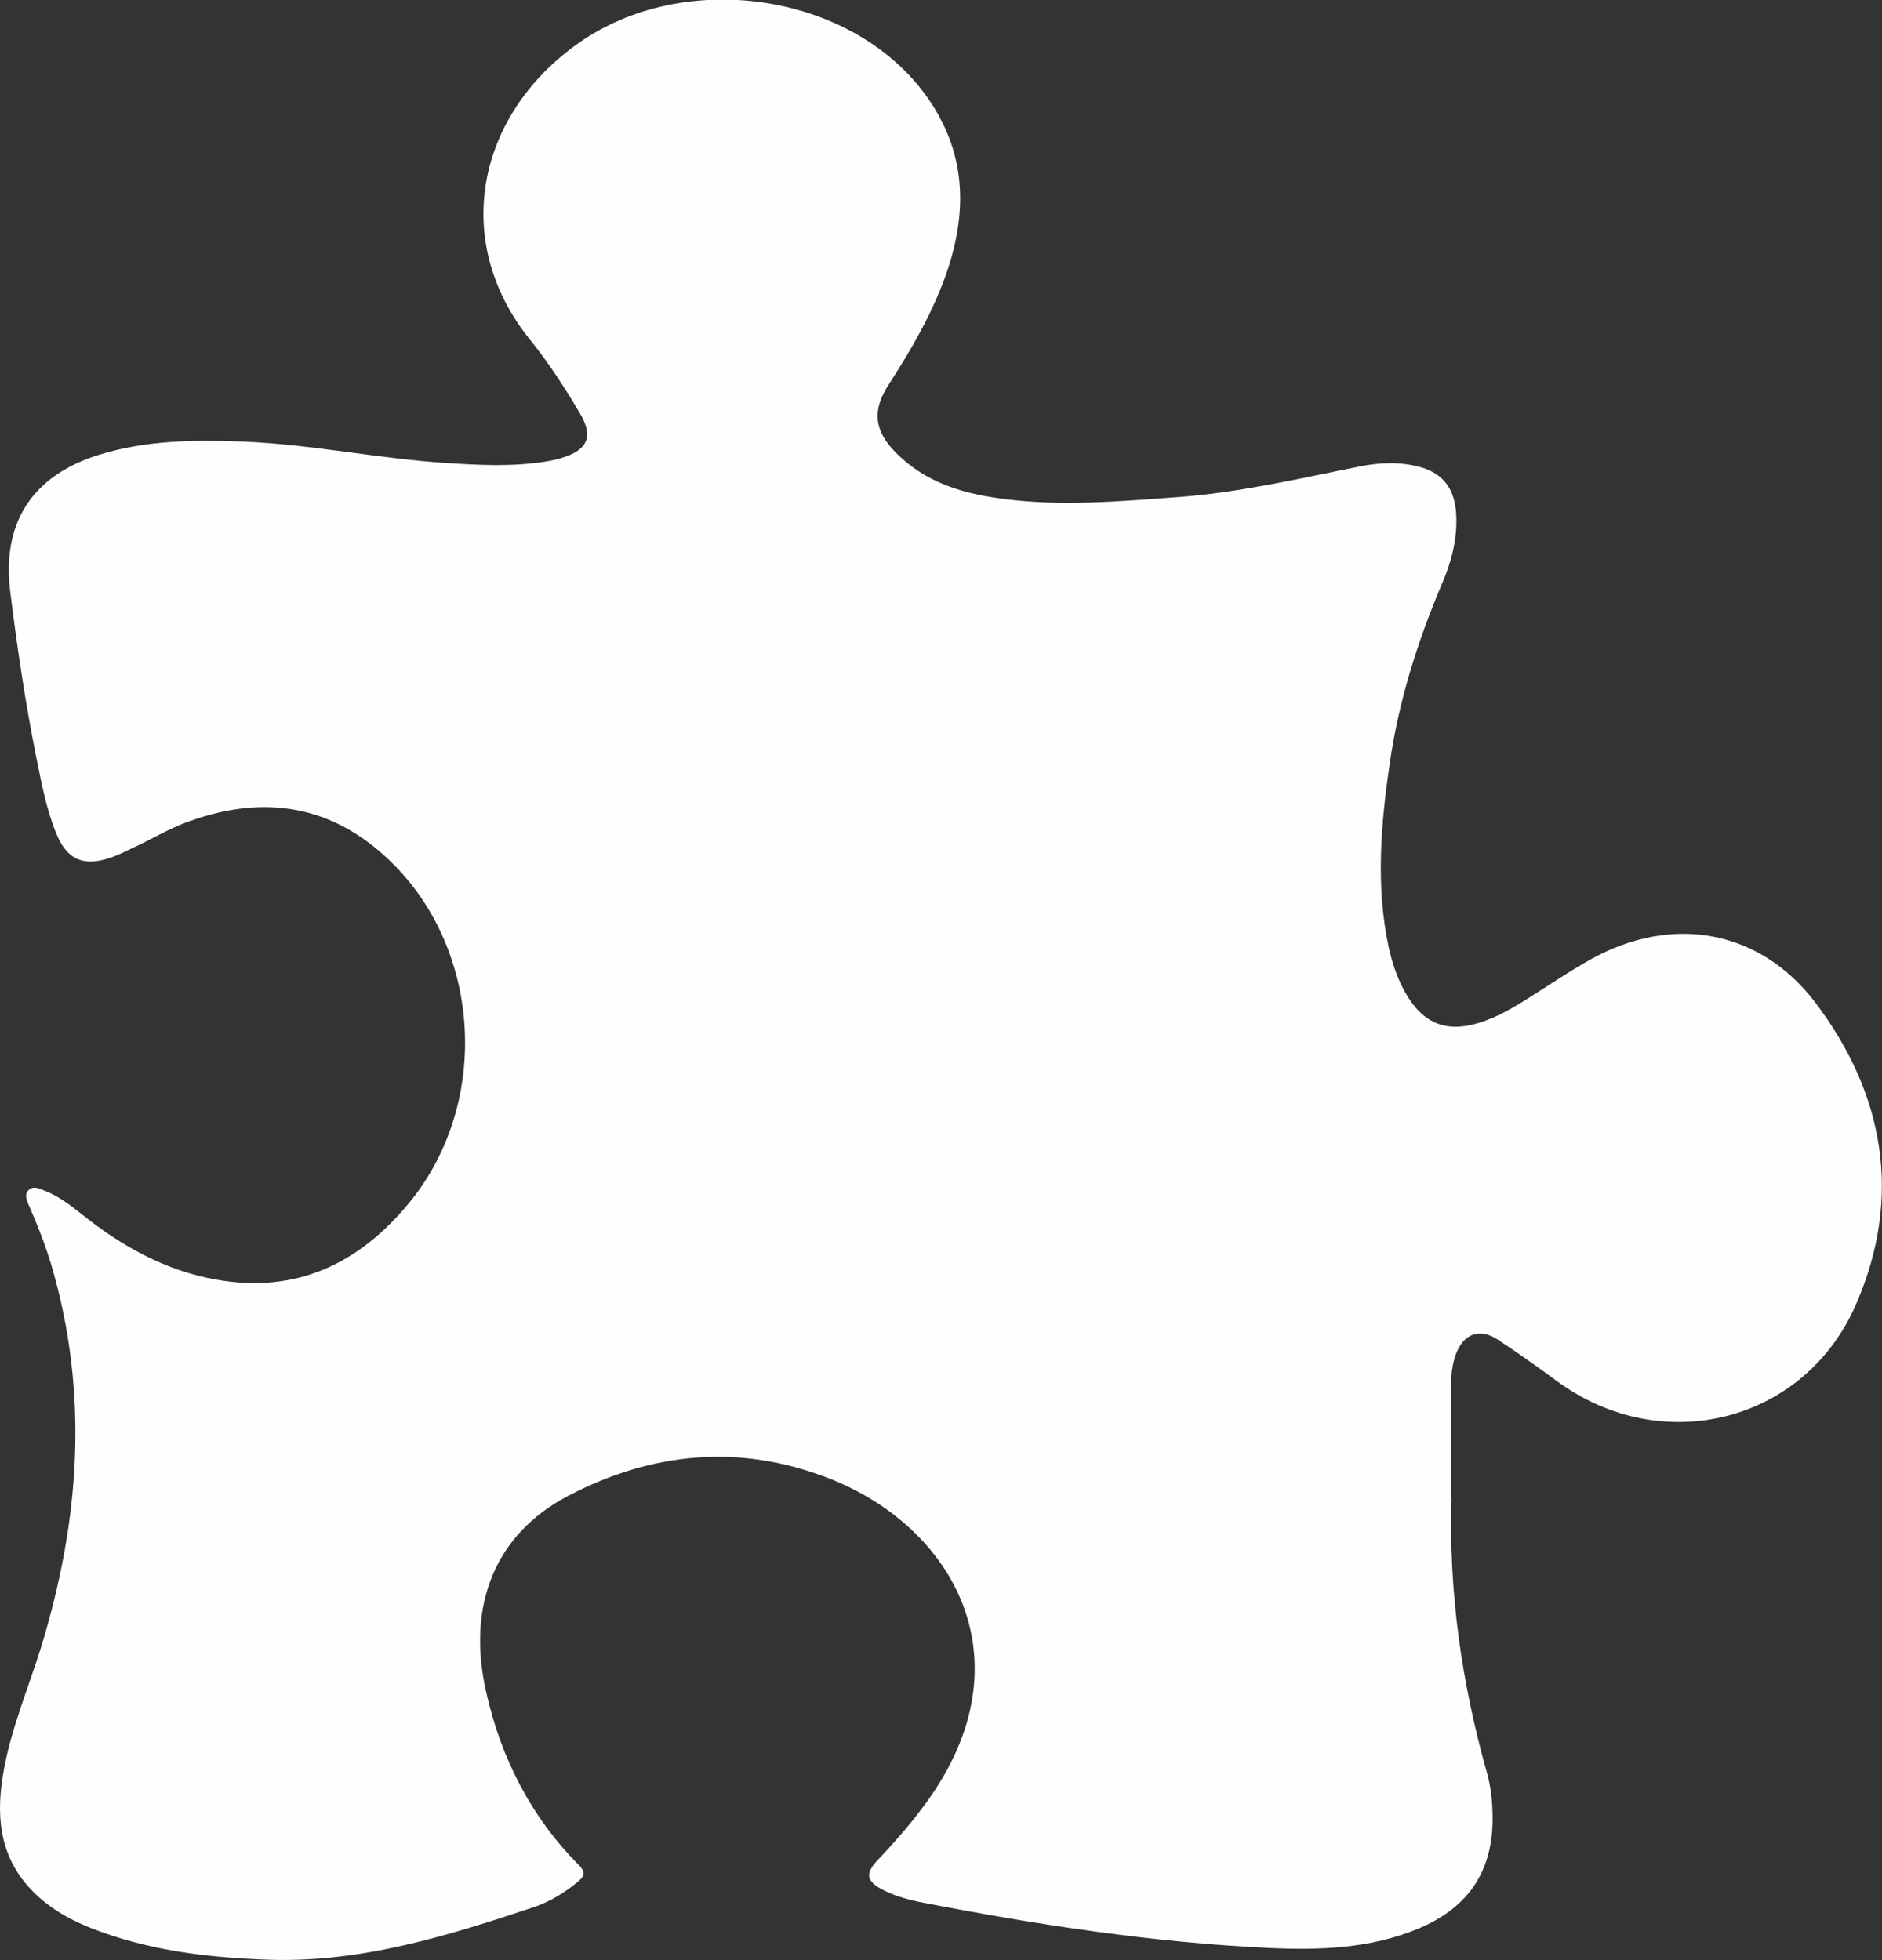 <?xml version="1.0" encoding="UTF-8"?>
<svg xmlns="http://www.w3.org/2000/svg" id="Layer_2" data-name="Layer 2" viewBox="0 0 78.44 81.71">
  <rect x="0" y="0" width="78.44" height="81.71" fill="#333333" stroke="none"/>
  <defs>
    <style>
      .cls-1 {
        fill: #fefefe;
        stroke-width: 0px;
      }
    </style>
  </defs>
  <g id="Layer_1-2" data-name="Layer 1">
    <path class="cls-1" d="m60.5,62.42c-.13,3.91.42,7.74,1.48,11.5.16.57.22,1.17.23,1.76.04,2.27-.97,3.82-3.08,4.71-2.01.84-4.13.91-6.26.81-4.84-.23-9.61-.96-14.36-1.88-.58-.11-1.16-.26-1.69-.53-.71-.36-.78-.68-.24-1.25.73-.77,1.43-1.57,2.05-2.43,4.27-5.9,1.11-11.46-4.07-13.48-3.73-1.46-7.38-1.1-10.87.72-3.04,1.59-4.25,4.54-3.43,8.17.62,2.77,1.87,5.22,3.88,7.24.26.27.24.43-.03.66-.56.47-1.18.85-1.86,1.08-3.6,1.2-7.23,2.33-11.1,2.19-2.53-.09-5.03-.39-7.41-1.34-.93-.37-1.79-.88-2.48-1.62-1.33-1.43-1.43-3.15-1.1-4.95.32-1.76,1.02-3.41,1.55-5.11,1.62-5.28,2.01-10.6.42-15.97-.25-.83-.57-1.64-.92-2.44-.09-.21-.21-.46-.02-.65.19-.19.44-.07.66.02.58.22,1.07.6,1.55.98,1.66,1.33,3.48,2.35,5.6,2.73,3.35.6,5.98-.67,8.07-3.22,3.43-4.2,3-10.73-.98-14.39-2.47-2.28-5.33-2.59-8.4-1.42-.71.27-1.37.67-2.06.99-.36.17-.72.36-1.11.48-1.05.34-1.72.04-2.15-.98-.43-1.02-.63-2.11-.85-3.19-.46-2.29-.8-4.59-1.09-6.91-.37-2.89.9-4.86,3.66-5.73,1.99-.63,4.05-.64,6.11-.56,2.82.12,5.59.71,8.41.89,1.38.09,2.75.16,4.12-.06.25-.04.5-.09.74-.17,1.06-.34,1.26-.91.69-1.86-.63-1.06-1.3-2.1-2.07-3.05-3.31-4.11-2.2-9.32,1.92-12.29,4.56-3.3,11.8-2.13,14.79,2.41,1.49,2.26,1.5,4.65.64,7.13-.58,1.65-1.45,3.15-2.4,4.62-.7,1.08-.61,1.93.31,2.85,1.18,1.19,2.68,1.67,4.28,1.89,2.5.36,4.99.13,7.49-.05,2.55-.19,5.02-.77,7.52-1.27.83-.17,1.69-.21,2.52.01.94.25,1.42.85,1.52,1.81.1,1.09-.17,2.12-.59,3.09-1.02,2.41-1.8,4.89-2.17,7.49-.37,2.53-.58,5.06-.05,7.59.18.83.46,1.63.96,2.34.63.88,1.45,1.18,2.5.94.82-.19,1.54-.59,2.24-1.03.92-.57,1.81-1.19,2.75-1.71,3.37-1.87,7.02-1.24,9.34,1.81,2.88,3.81,3.63,8.09,1.72,12.53-2.14,4.99-8.12,6.47-12.49,3.25-.8-.59-1.62-1.17-2.45-1.72-.76-.51-1.44-.26-1.76.6-.24.65-.21,1.34-.21,2.01,0,1.31,0,2.63,0,3.94Z"></path>
  </g>
</svg>
